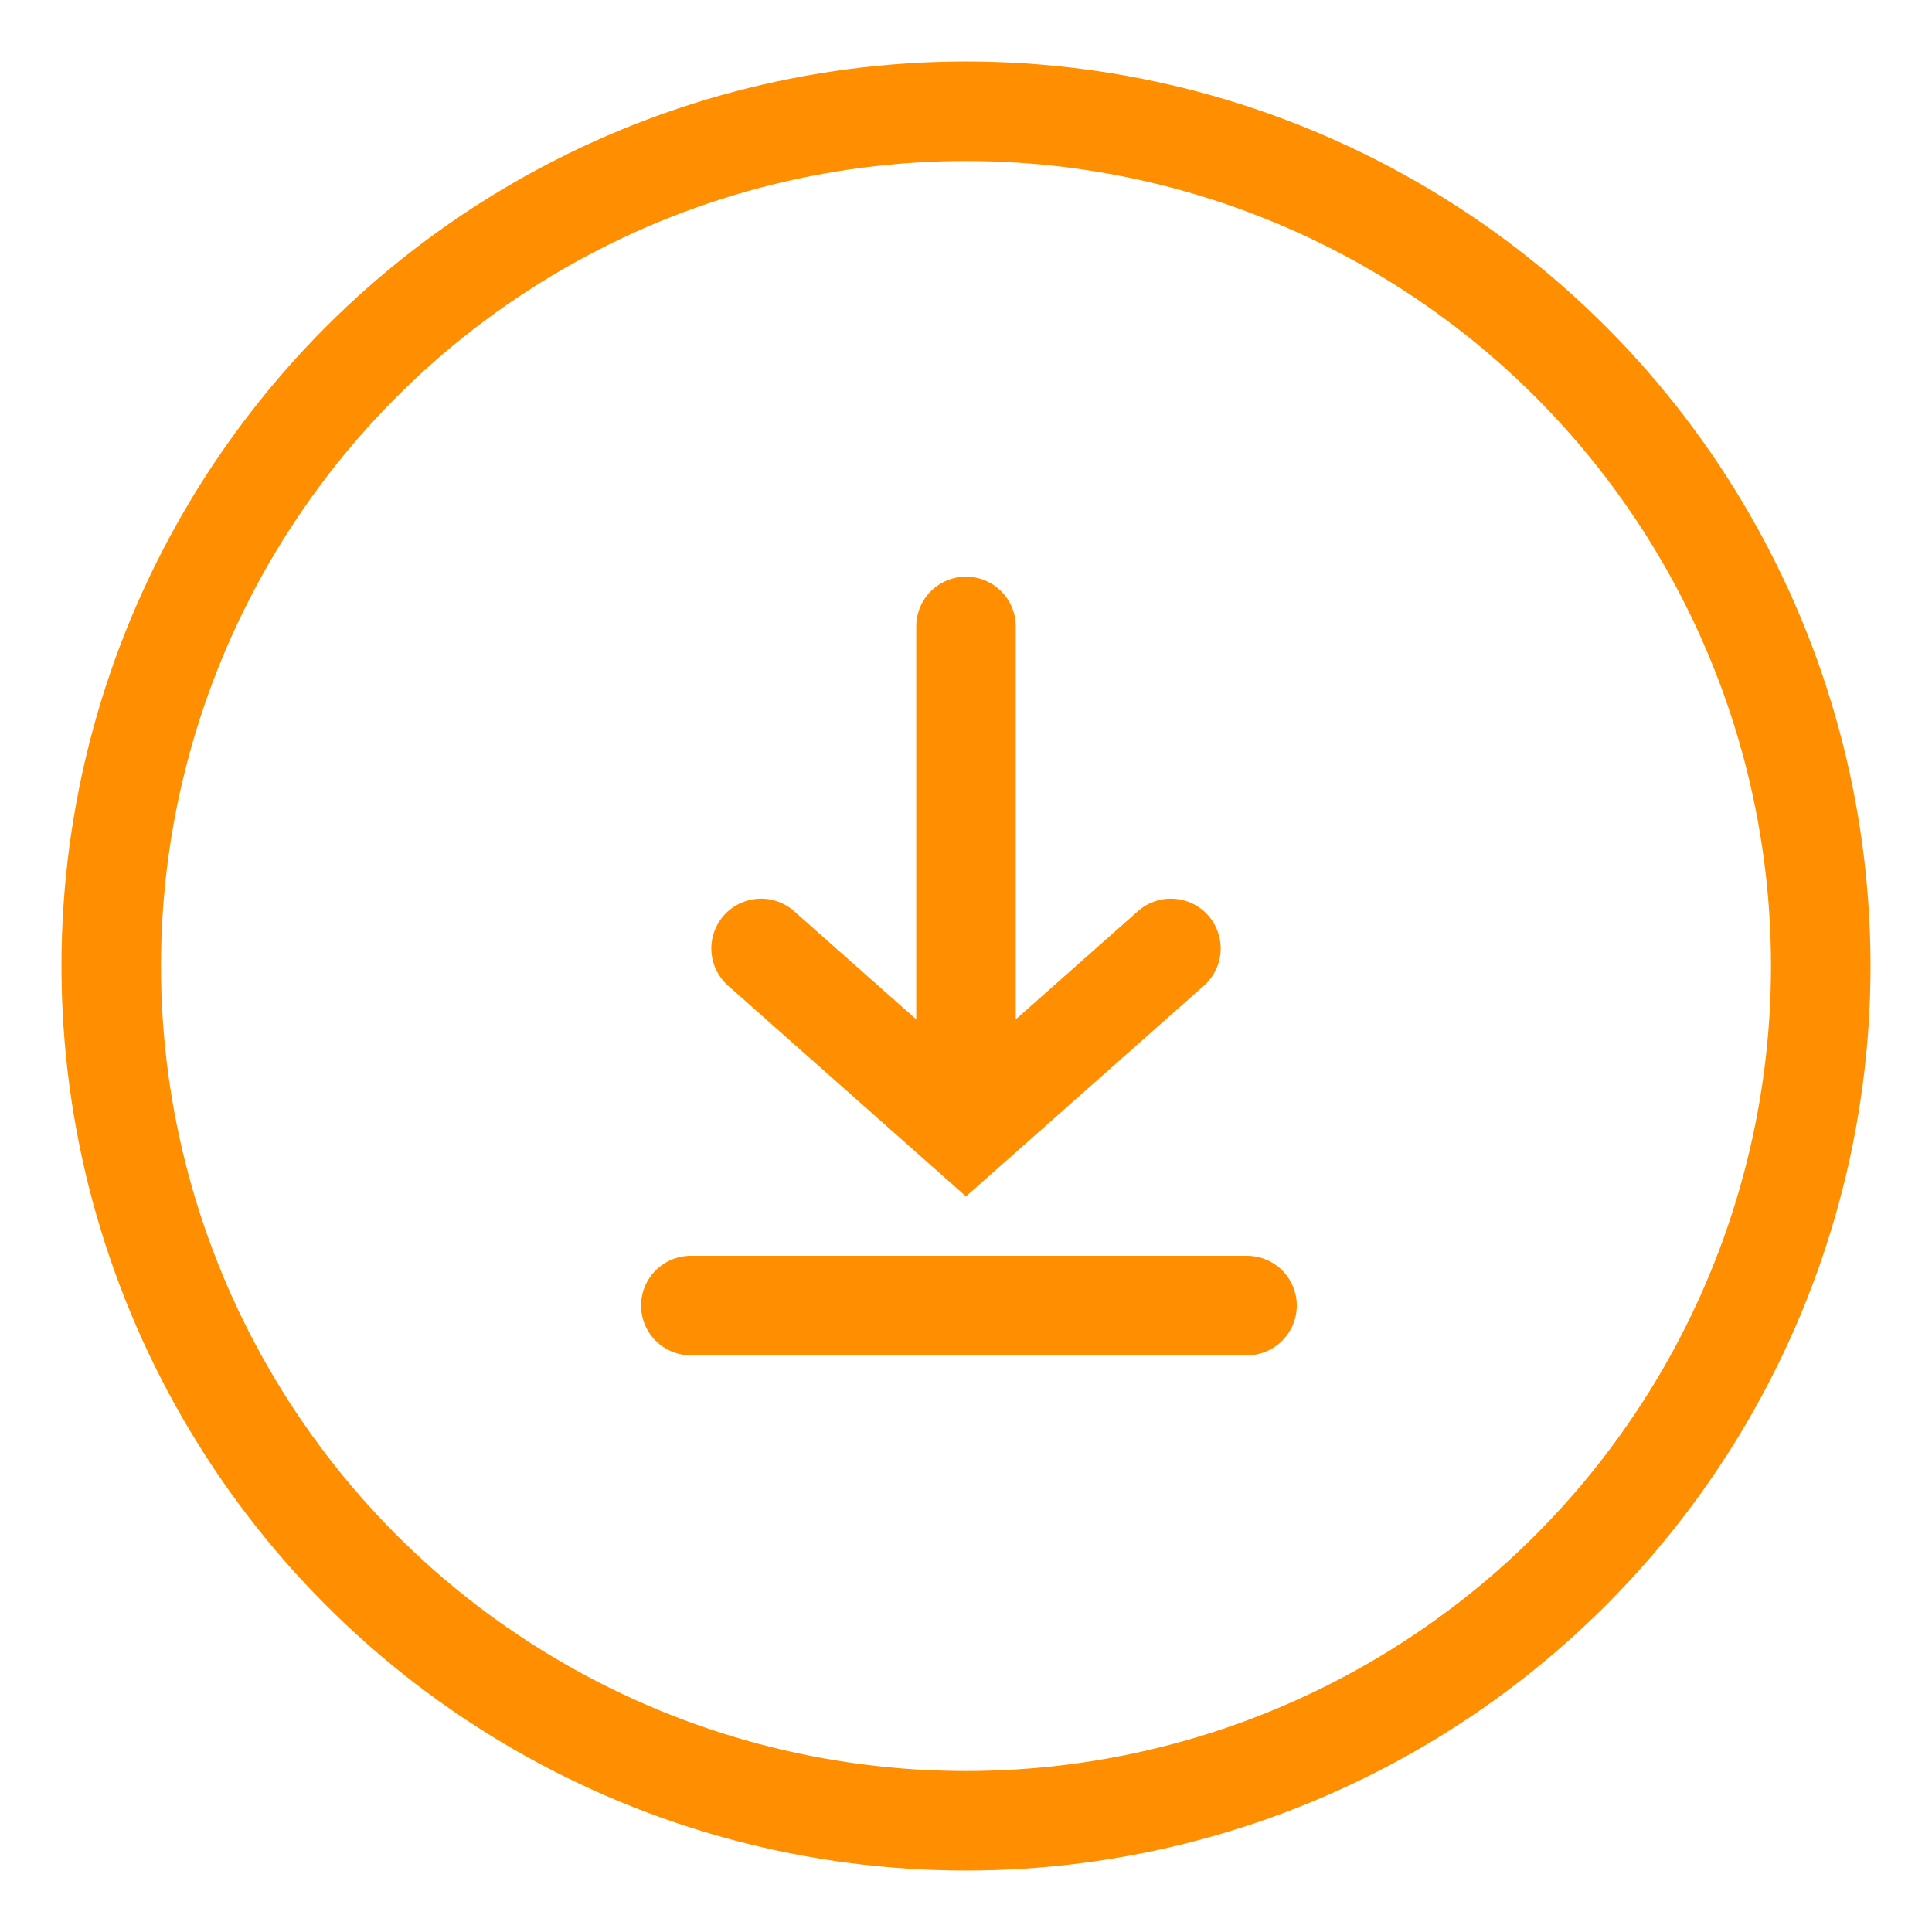 <?xml version="1.0" encoding="utf-8"?>
<!-- Generator: Adobe Illustrator 22.1.0, SVG Export Plug-In . SVG Version: 6.00 Build 0)  -->
<svg version="1.1" id="Capa_1" xmlns="http://www.w3.org/2000/svg" xmlns:xlink="http://www.w3.org/1999/xlink" x="0px" y="0px"
	 viewBox="0 0 33 33" style="enable-background:new 0 0 33 33;" xml:space="preserve">
<style type="text/css">
	.st0{fill:none;stroke:#FF8F00;stroke-width:1.7;stroke-linecap:round;}
	.st1{fill:none;stroke:#FF8F00;stroke-width:1.7;}
</style>
<title>04_Boto_Descarrega</title>
<g>
	<path class="st0" d="M11.8,22.3h9.5 M13,16.2l3.5,3.1l3.5-3.1 M16.5,10.7v8.4"/>
	<g>
		<circle class="st1" cx="16.5" cy="16.5" r="14.6"/>
	</g>
</g>
</svg>
